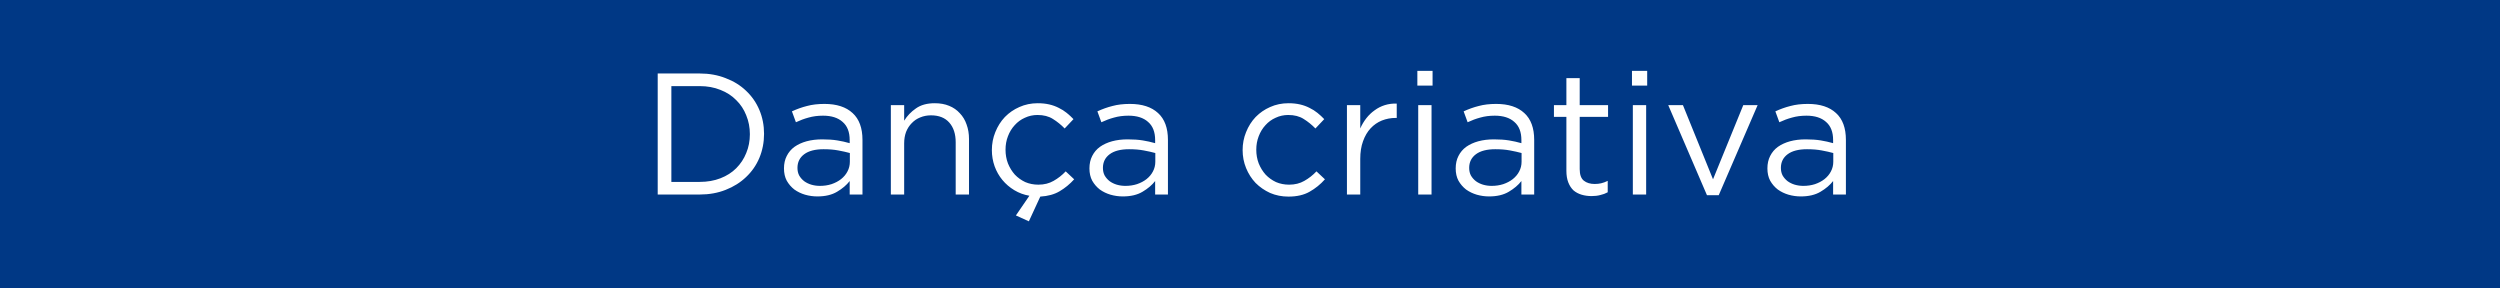 <svg width="347" height="40" viewBox="0 0 347 40" fill="none" xmlns="http://www.w3.org/2000/svg">
<rect width="347" height="40" fill="#003885"/>
<path d="M106.05 18.576C106.05 19.76 105.834 20.872 105.402 21.912C104.97 22.936 104.354 23.824 103.554 24.576C102.77 25.328 101.826 25.92 100.722 26.352C99.634 26.784 98.434 27 97.122 27H91.29V10.2H97.122C98.434 10.2 99.634 10.416 100.722 10.848C101.826 11.264 102.77 11.848 103.554 12.6C104.354 13.352 104.97 14.24 105.402 15.264C105.834 16.288 106.05 17.392 106.05 18.576ZM104.082 18.624C104.082 17.696 103.914 16.824 103.578 16.008C103.258 15.192 102.794 14.488 102.186 13.896C101.594 13.288 100.866 12.816 100.002 12.48C99.138 12.128 98.178 11.952 97.122 11.952H93.186V25.248H97.122C98.178 25.248 99.138 25.08 100.002 24.744C100.866 24.408 101.594 23.944 102.186 23.352C102.794 22.744 103.258 22.04 103.578 21.24C103.914 20.44 104.082 19.568 104.082 18.624ZM114.24 16.056C113.504 16.056 112.832 16.144 112.224 16.32C111.632 16.48 111.048 16.696 110.472 16.968L109.92 15.456C110.608 15.136 111.304 14.888 112.008 14.712C112.712 14.52 113.52 14.424 114.432 14.424C116.128 14.424 117.432 14.848 118.344 15.696C119.256 16.528 119.712 17.768 119.712 19.416V27H117.936V25.128C117.504 25.688 116.92 26.184 116.184 26.616C115.464 27.048 114.552 27.264 113.448 27.264C112.872 27.264 112.304 27.184 111.744 27.024C111.2 26.864 110.704 26.624 110.256 26.304C109.824 25.968 109.472 25.56 109.2 25.08C108.944 24.6 108.816 24.032 108.816 23.376C108.816 22.72 108.944 22.144 109.2 21.648C109.456 21.136 109.816 20.712 110.28 20.376C110.76 20.04 111.32 19.784 111.96 19.608C112.616 19.432 113.336 19.344 114.12 19.344C114.92 19.344 115.616 19.392 116.208 19.488C116.8 19.584 117.376 19.712 117.936 19.872V19.44C117.936 18.32 117.608 17.48 116.952 16.92C116.312 16.344 115.408 16.056 114.24 16.056ZM114.312 20.712C113.144 20.712 112.248 20.944 111.624 21.408C111 21.872 110.688 22.504 110.688 23.304C110.688 23.704 110.768 24.056 110.928 24.36C111.104 24.664 111.336 24.928 111.624 25.152C111.912 25.36 112.24 25.52 112.608 25.632C112.992 25.744 113.392 25.8 113.808 25.8C114.384 25.8 114.92 25.72 115.416 25.56C115.928 25.384 116.368 25.152 116.736 24.864C117.12 24.56 117.416 24.208 117.624 23.808C117.848 23.392 117.96 22.936 117.96 22.44V21.24C117.496 21.112 116.96 20.992 116.352 20.88C115.76 20.768 115.08 20.712 114.312 20.712ZM125.498 19.896V27H123.65V14.592H125.498V16.752C125.914 16.08 126.458 15.512 127.13 15.048C127.802 14.568 128.674 14.328 129.746 14.328C130.498 14.328 131.162 14.448 131.738 14.688C132.33 14.928 132.826 15.272 133.226 15.72C133.642 16.152 133.954 16.672 134.162 17.28C134.386 17.888 134.498 18.56 134.498 19.296V27H132.65V19.752C132.65 18.6 132.354 17.688 131.762 17.016C131.17 16.344 130.322 16.008 129.218 16.008C128.69 16.008 128.194 16.104 127.73 16.296C127.282 16.472 126.89 16.736 126.554 17.088C126.218 17.424 125.954 17.832 125.762 18.312C125.586 18.792 125.498 19.32 125.498 19.896ZM142.879 27.168C142.127 27.04 141.431 26.784 140.791 26.4C140.151 26.016 139.599 25.544 139.135 24.984C138.671 24.424 138.311 23.792 138.055 23.088C137.799 22.368 137.671 21.616 137.671 20.832C137.671 19.952 137.831 19.12 138.151 18.336C138.471 17.536 138.911 16.84 139.471 16.248C140.047 15.656 140.719 15.192 141.487 14.856C142.271 14.504 143.119 14.328 144.031 14.328C144.623 14.328 145.159 14.384 145.639 14.496C146.119 14.608 146.559 14.768 146.959 14.976C147.359 15.168 147.727 15.4 148.063 15.672C148.399 15.944 148.711 16.232 148.999 16.536L147.775 17.832C147.279 17.32 146.735 16.88 146.143 16.512C145.567 16.144 144.855 15.96 144.007 15.96C143.383 15.96 142.799 16.088 142.255 16.344C141.711 16.584 141.239 16.928 140.839 17.376C140.439 17.808 140.127 18.32 139.903 18.912C139.679 19.488 139.567 20.112 139.567 20.784C139.567 21.456 139.679 22.088 139.903 22.68C140.143 23.272 140.463 23.792 140.863 24.24C141.279 24.672 141.759 25.016 142.303 25.272C142.863 25.512 143.471 25.632 144.127 25.632C144.927 25.632 145.631 25.456 146.239 25.104C146.863 24.752 147.423 24.312 147.919 23.784L149.095 24.888C148.487 25.56 147.815 26.112 147.079 26.544C146.359 26.976 145.463 27.224 144.391 27.288L142.807 30.72L141.007 29.904L142.879 27.168ZM156.638 16.056C155.902 16.056 155.23 16.144 154.622 16.32C154.03 16.48 153.446 16.696 152.87 16.968L152.318 15.456C153.006 15.136 153.702 14.888 154.406 14.712C155.11 14.52 155.918 14.424 156.83 14.424C158.526 14.424 159.83 14.848 160.742 15.696C161.654 16.528 162.11 17.768 162.11 19.416V27H160.334V25.128C159.902 25.688 159.318 26.184 158.582 26.616C157.862 27.048 156.95 27.264 155.846 27.264C155.27 27.264 154.702 27.184 154.142 27.024C153.598 26.864 153.102 26.624 152.654 26.304C152.222 25.968 151.87 25.56 151.598 25.08C151.342 24.6 151.214 24.032 151.214 23.376C151.214 22.72 151.342 22.144 151.598 21.648C151.854 21.136 152.214 20.712 152.678 20.376C153.158 20.04 153.718 19.784 154.358 19.608C155.014 19.432 155.734 19.344 156.518 19.344C157.318 19.344 158.014 19.392 158.606 19.488C159.198 19.584 159.774 19.712 160.334 19.872V19.44C160.334 18.32 160.006 17.48 159.35 16.92C158.71 16.344 157.806 16.056 156.638 16.056ZM156.71 20.712C155.542 20.712 154.646 20.944 154.022 21.408C153.398 21.872 153.086 22.504 153.086 23.304C153.086 23.704 153.166 24.056 153.326 24.36C153.502 24.664 153.734 24.928 154.022 25.152C154.31 25.36 154.638 25.52 155.006 25.632C155.39 25.744 155.79 25.8 156.206 25.8C156.782 25.8 157.318 25.72 157.814 25.56C158.326 25.384 158.766 25.152 159.134 24.864C159.518 24.56 159.814 24.208 160.022 23.808C160.246 23.392 160.358 22.936 160.358 22.44V21.24C159.894 21.112 159.358 20.992 158.75 20.88C158.158 20.768 157.478 20.712 156.71 20.712ZM183.9 24.888C183.276 25.592 182.564 26.168 181.764 26.616C180.98 27.064 180.004 27.288 178.836 27.288C177.924 27.288 177.076 27.12 176.292 26.784C175.524 26.432 174.852 25.968 174.276 25.392C173.716 24.8 173.276 24.112 172.956 23.328C172.636 22.544 172.476 21.712 172.476 20.832C172.476 19.952 172.636 19.12 172.956 18.336C173.276 17.536 173.716 16.84 174.276 16.248C174.852 15.656 175.524 15.192 176.292 14.856C177.076 14.504 177.924 14.328 178.836 14.328C179.428 14.328 179.964 14.384 180.444 14.496C180.924 14.608 181.364 14.768 181.764 14.976C182.164 15.168 182.532 15.4 182.868 15.672C183.204 15.944 183.516 16.232 183.804 16.536L182.58 17.832C182.084 17.32 181.54 16.88 180.948 16.512C180.372 16.144 179.66 15.96 178.812 15.96C178.188 15.96 177.604 16.088 177.06 16.344C176.516 16.584 176.044 16.928 175.644 17.376C175.244 17.808 174.932 18.32 174.708 18.912C174.484 19.488 174.372 20.112 174.372 20.784C174.372 21.456 174.484 22.088 174.708 22.68C174.948 23.272 175.268 23.792 175.668 24.24C176.084 24.672 176.564 25.016 177.108 25.272C177.668 25.512 178.276 25.632 178.932 25.632C179.732 25.632 180.436 25.456 181.044 25.104C181.668 24.752 182.228 24.312 182.724 23.784L183.9 24.888ZM188.803 22.056V27H186.955V14.592H188.803V17.832C189.027 17.32 189.307 16.848 189.643 16.416C189.979 15.984 190.363 15.616 190.795 15.312C191.227 14.992 191.699 14.752 192.211 14.592C192.723 14.432 193.275 14.36 193.867 14.376V16.368H193.723C193.051 16.368 192.411 16.488 191.803 16.728C191.211 16.968 190.691 17.328 190.243 17.808C189.795 18.288 189.443 18.888 189.187 19.608C188.931 20.312 188.803 21.128 188.803 22.056ZM198.841 11.88H196.729V9.84H198.841V11.88ZM198.697 27H196.849V14.592H198.697V27ZM207.474 16.056C206.738 16.056 206.066 16.144 205.458 16.32C204.866 16.48 204.282 16.696 203.706 16.968L203.154 15.456C203.842 15.136 204.538 14.888 205.242 14.712C205.946 14.52 206.754 14.424 207.666 14.424C209.362 14.424 210.666 14.848 211.578 15.696C212.49 16.528 212.946 17.768 212.946 19.416V27H211.17V25.128C210.738 25.688 210.154 26.184 209.418 26.616C208.698 27.048 207.786 27.264 206.682 27.264C206.106 27.264 205.538 27.184 204.978 27.024C204.434 26.864 203.938 26.624 203.49 26.304C203.058 25.968 202.706 25.56 202.434 25.08C202.178 24.6 202.05 24.032 202.05 23.376C202.05 22.72 202.178 22.144 202.434 21.648C202.69 21.136 203.05 20.712 203.514 20.376C203.994 20.04 204.554 19.784 205.194 19.608C205.85 19.432 206.57 19.344 207.354 19.344C208.154 19.344 208.85 19.392 209.442 19.488C210.034 19.584 210.61 19.712 211.17 19.872V19.44C211.17 18.32 210.842 17.48 210.186 16.92C209.546 16.344 208.642 16.056 207.474 16.056ZM207.546 20.712C206.378 20.712 205.482 20.944 204.858 21.408C204.234 21.872 203.922 22.504 203.922 23.304C203.922 23.704 204.002 24.056 204.162 24.36C204.338 24.664 204.57 24.928 204.858 25.152C205.146 25.36 205.474 25.52 205.842 25.632C206.226 25.744 206.626 25.8 207.042 25.8C207.618 25.8 208.154 25.72 208.65 25.56C209.162 25.384 209.602 25.152 209.97 24.864C210.354 24.56 210.65 24.208 210.858 23.808C211.082 23.392 211.194 22.936 211.194 22.44V21.24C210.73 21.112 210.194 20.992 209.586 20.88C208.994 20.768 208.314 20.712 207.546 20.712ZM219.263 16.224V23.472C219.263 24.24 219.455 24.776 219.839 25.08C220.223 25.384 220.727 25.536 221.351 25.536C221.671 25.536 221.967 25.504 222.239 25.44C222.527 25.376 222.831 25.264 223.151 25.104V26.688C222.831 26.864 222.487 26.992 222.119 27.072C221.767 27.168 221.367 27.216 220.919 27.216C220.423 27.216 219.959 27.152 219.527 27.024C219.095 26.896 218.719 26.696 218.399 26.424C218.095 26.136 217.855 25.768 217.679 25.32C217.503 24.872 217.415 24.336 217.415 23.712V16.224H215.687V14.592H217.415V10.848H219.263V14.592H223.199V16.224H219.263ZM228.63 11.88H226.518V9.84H228.63V11.88ZM228.486 27H226.638V14.592H228.486V27ZM237.767 24.888L241.967 14.592H243.959L238.559 27.096H236.927L231.551 14.592H233.591L237.767 24.888ZM250.74 16.056C250.004 16.056 249.332 16.144 248.724 16.32C248.132 16.48 247.548 16.696 246.972 16.968L246.42 15.456C247.108 15.136 247.804 14.888 248.508 14.712C249.212 14.52 250.02 14.424 250.932 14.424C252.628 14.424 253.932 14.848 254.844 15.696C255.756 16.528 256.212 17.768 256.212 19.416V27H254.436V25.128C254.004 25.688 253.42 26.184 252.684 26.616C251.964 27.048 251.052 27.264 249.948 27.264C249.372 27.264 248.804 27.184 248.244 27.024C247.7 26.864 247.204 26.624 246.756 26.304C246.324 25.968 245.972 25.56 245.7 25.08C245.444 24.6 245.316 24.032 245.316 23.376C245.316 22.72 245.444 22.144 245.7 21.648C245.956 21.136 246.316 20.712 246.78 20.376C247.26 20.04 247.82 19.784 248.46 19.608C249.116 19.432 249.836 19.344 250.62 19.344C251.42 19.344 252.116 19.392 252.708 19.488C253.3 19.584 253.876 19.712 254.436 19.872V19.44C254.436 18.32 254.108 17.48 253.452 16.92C252.812 16.344 251.908 16.056 250.74 16.056ZM250.812 20.712C249.644 20.712 248.748 20.944 248.124 21.408C247.5 21.872 247.188 22.504 247.188 23.304C247.188 23.704 247.268 24.056 247.428 24.36C247.604 24.664 247.836 24.928 248.124 25.152C248.412 25.36 248.74 25.52 249.108 25.632C249.492 25.744 249.892 25.8 250.308 25.8C250.884 25.8 251.42 25.72 251.916 25.56C252.428 25.384 252.868 25.152 253.236 24.864C253.62 24.56 253.916 24.208 254.124 23.808C254.348 23.392 254.46 22.936 254.46 22.44V21.24C253.996 21.112 253.46 20.992 252.852 20.88C252.26 20.768 251.58 20.712 250.812 20.712Z" fill="white"/>
</svg>
